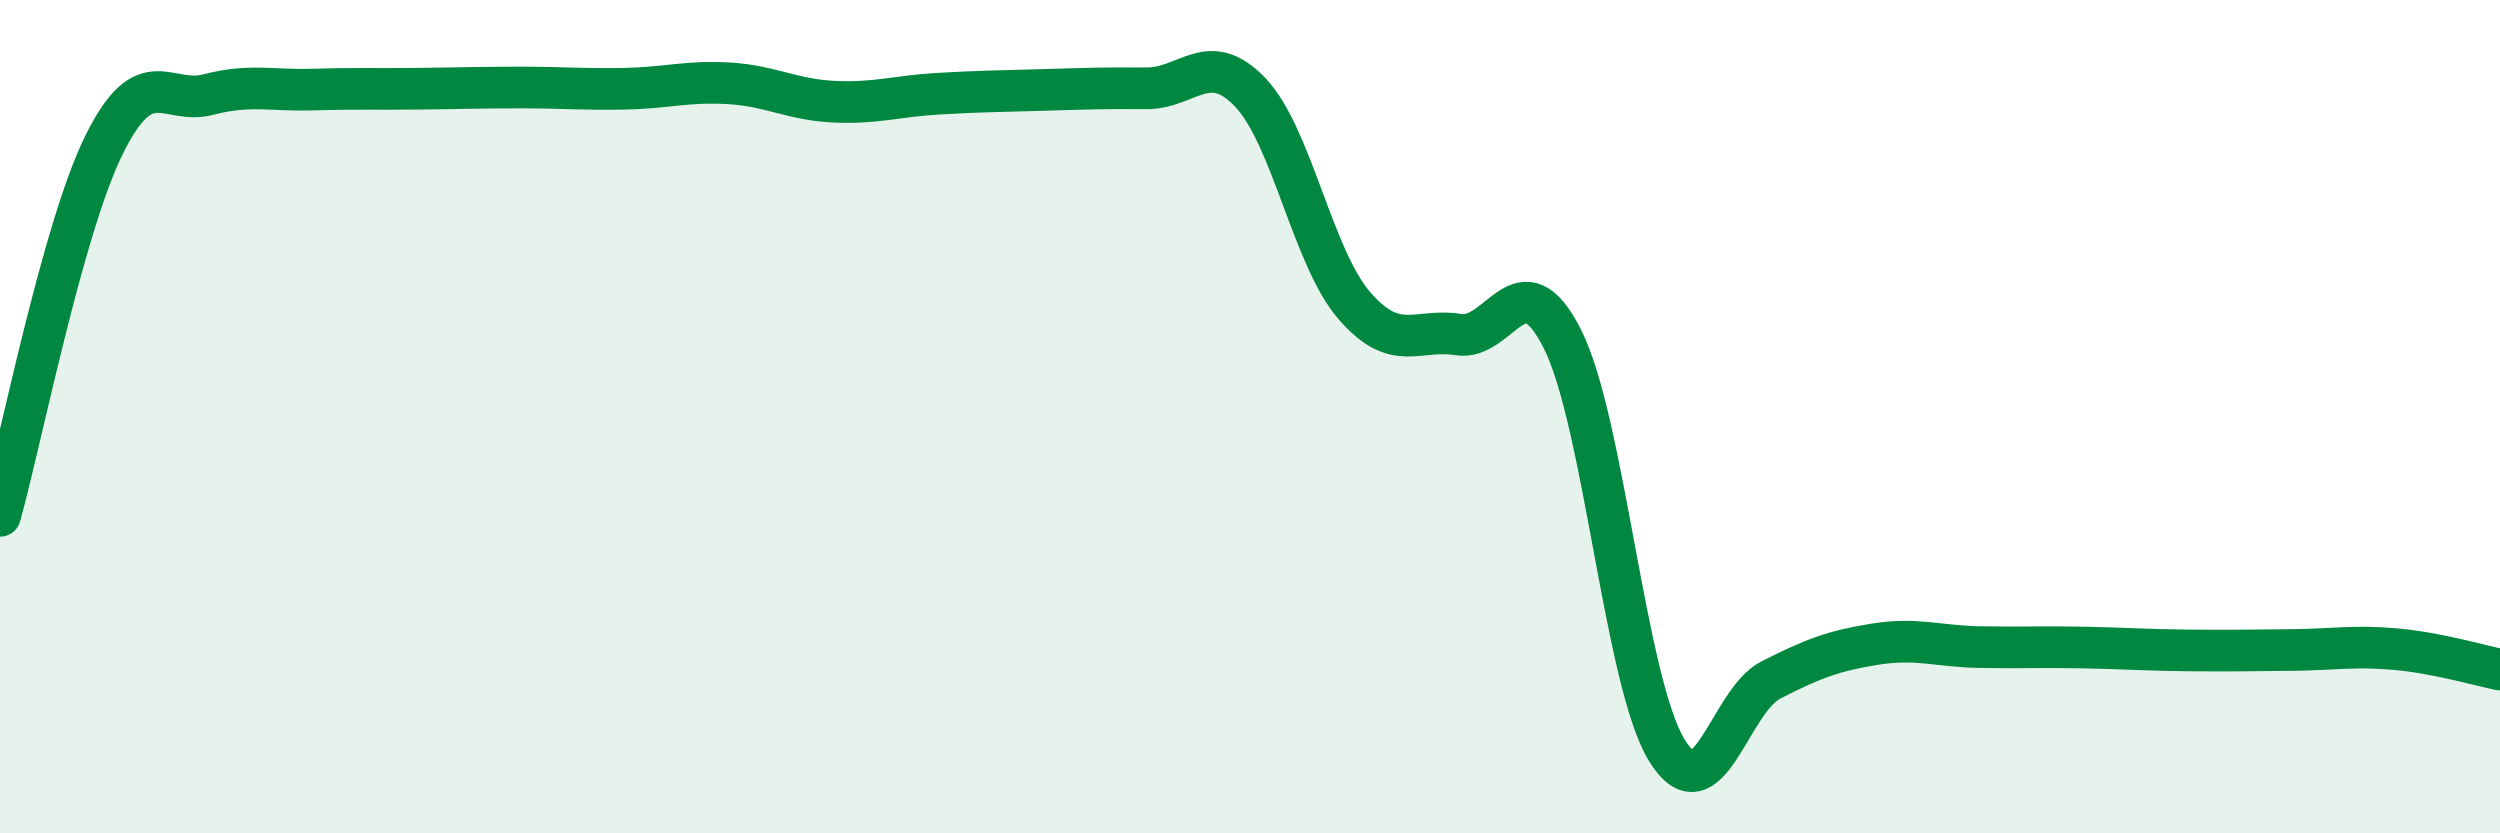 
    <svg width="60" height="20" viewBox="0 0 60 20" xmlns="http://www.w3.org/2000/svg">
      <path
        d="M 0,12.38 C 0.5,10.6 1.5,5.49 2.5,3.47 C 3.5,1.45 4,2.53 5,2.27 C 6,2.01 6.5,2.18 7.5,2.15 C 8.5,2.12 9,2.14 10,2.13 C 11,2.12 11.5,2.1 12.5,2.1 C 13.5,2.1 14,2.15 15,2.13 C 16,2.11 16.5,1.94 17.5,2 C 18.5,2.06 19,2.39 20,2.44 C 21,2.49 21.5,2.31 22.5,2.25 C 23.5,2.19 24,2.19 25,2.16 C 26,2.13 26.5,2.11 27.5,2.12 C 28.5,2.13 29,1.17 30,2.21 C 31,3.25 31.5,6.17 32.5,7.33 C 33.5,8.49 34,7.87 35,8.03 C 36,8.19 36.5,6.15 37.5,8.14 C 38.5,10.13 39,16.36 40,18 C 41,19.64 41.5,16.83 42.5,16.32 C 43.5,15.81 44,15.62 45,15.46 C 46,15.3 46.5,15.51 47.5,15.53 C 48.5,15.55 49,15.52 50,15.54 C 51,15.56 51.5,15.6 52.5,15.61 C 53.5,15.62 54,15.61 55,15.6 C 56,15.59 56.5,15.49 57.5,15.58 C 58.5,15.67 59.5,15.97 60,16.07L60 20L0 20Z"
        fill="#008740"
        opacity="0.1"
        stroke-linecap="round"
        stroke-linejoin="round"
      />
      <path
        d="M 0,12.38 C 0.5,10.6 1.5,5.49 2.5,3.47 C 3.5,1.45 4,2.53 5,2.27 C 6,2.01 6.5,2.18 7.5,2.15 C 8.5,2.12 9,2.14 10,2.13 C 11,2.12 11.5,2.1 12.5,2.1 C 13.5,2.1 14,2.15 15,2.13 C 16,2.11 16.5,1.94 17.5,2 C 18.5,2.06 19,2.39 20,2.44 C 21,2.49 21.5,2.31 22.5,2.25 C 23.5,2.19 24,2.19 25,2.16 C 26,2.13 26.5,2.11 27.5,2.12 C 28.5,2.13 29,1.17 30,2.21 C 31,3.25 31.5,6.17 32.5,7.33 C 33.5,8.49 34,7.87 35,8.03 C 36,8.19 36.5,6.15 37.5,8.14 C 38.5,10.13 39,16.36 40,18 C 41,19.64 41.5,16.83 42.5,16.32 C 43.5,15.81 44,15.62 45,15.46 C 46,15.3 46.5,15.51 47.5,15.53 C 48.5,15.55 49,15.52 50,15.54 C 51,15.56 51.5,15.6 52.5,15.61 C 53.5,15.62 54,15.61 55,15.6 C 56,15.59 56.5,15.49 57.5,15.58 C 58.5,15.67 59.5,15.97 60,16.07"
        stroke="#008740"
        stroke-width="1"
        fill="none"
        stroke-linecap="round"
        stroke-linejoin="round"
      />
    </svg>
  